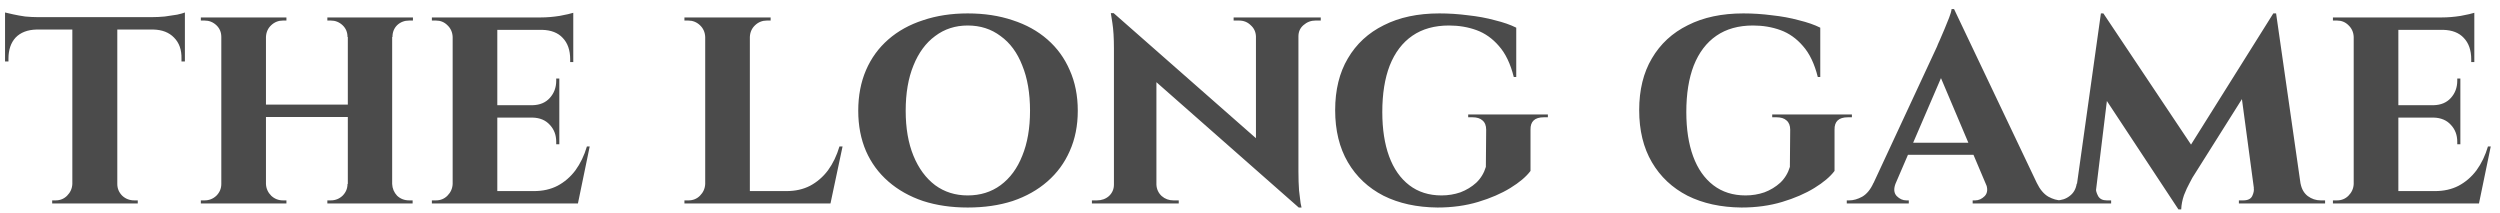 <svg xmlns="http://www.w3.org/2000/svg" width="258" height="22" viewBox="0 0 258 22" fill="none"><path d="M12.105 1.896V21H7.465V1.896H12.105ZM19.081 1.768V3.048H0.521V1.768H19.081ZM19.081 2.952V6.344H18.729V6.056C18.75 5.139 18.494 4.413 17.961 3.88C17.449 3.347 16.735 3.069 15.817 3.048V2.952H19.081ZM19.081 1.288V2.088L15.689 1.768C16.095 1.768 16.532 1.747 17.001 1.704C17.471 1.64 17.897 1.576 18.281 1.512C18.665 1.427 18.932 1.352 19.081 1.288ZM7.529 18.984V21H5.385V20.68C5.385 20.68 5.439 20.68 5.545 20.68C5.673 20.68 5.737 20.68 5.737 20.68C6.207 20.68 6.601 20.52 6.921 20.2C7.263 19.859 7.444 19.453 7.465 18.984H7.529ZM12.009 18.984H12.105C12.105 19.453 12.276 19.859 12.617 20.2C12.959 20.52 13.374 20.68 13.865 20.68C13.865 20.68 13.918 20.68 14.025 20.68C14.153 20.68 14.217 20.68 14.217 20.68V21H12.009V18.984ZM3.785 2.952V3.048C2.847 3.069 2.121 3.347 1.609 3.88C1.119 4.413 0.873 5.139 0.873 6.056V6.344H0.521V2.952H3.785ZM0.521 1.288C0.713 1.331 0.991 1.395 1.353 1.48C1.737 1.565 2.153 1.64 2.601 1.704C3.071 1.747 3.497 1.768 3.881 1.768L0.521 2.088V1.288ZM40.471 1.8V21H35.895V1.8H40.471ZM27.447 1.8V21H22.839V1.8H27.447ZM36.151 10.792V12.072H27.159V10.792H36.151ZM22.935 18.984V21H20.727V20.68C20.727 20.68 20.78 20.68 20.887 20.68C21.015 20.68 21.089 20.68 21.111 20.68C21.58 20.68 21.985 20.52 22.327 20.2C22.668 19.859 22.839 19.453 22.839 18.984H22.935ZM27.383 18.984H27.447C27.468 19.453 27.649 19.859 27.991 20.2C28.332 20.52 28.737 20.68 29.207 20.68C29.207 20.68 29.26 20.68 29.367 20.68C29.495 20.68 29.559 20.68 29.559 20.68V21H27.383V18.984ZM27.383 3.816V1.8H29.559V2.12C29.559 2.12 29.495 2.12 29.367 2.12C29.26 2.12 29.207 2.12 29.207 2.12C28.737 2.12 28.332 2.28 27.991 2.6C27.649 2.92 27.468 3.325 27.447 3.816H27.383ZM22.935 3.816H22.839C22.839 3.325 22.668 2.92 22.327 2.6C21.985 2.28 21.58 2.12 21.111 2.12C21.089 2.12 21.015 2.12 20.887 2.12C20.78 2.12 20.727 2.12 20.727 2.12V1.8H22.935V3.816ZM35.959 18.984V21H33.783V20.68C33.783 20.68 33.836 20.68 33.943 20.68C34.071 20.68 34.135 20.68 34.135 20.68C34.604 20.68 35.009 20.52 35.351 20.2C35.692 19.859 35.863 19.453 35.863 18.984H35.959ZM40.375 18.984H40.471C40.492 19.453 40.663 19.859 40.983 20.2C41.324 20.52 41.74 20.68 42.231 20.68C42.231 20.68 42.284 20.68 42.391 20.68C42.519 20.68 42.583 20.68 42.583 20.68V21H40.375V18.984ZM40.407 3.816V1.8H42.615V2.12C42.615 2.12 42.551 2.12 42.423 2.12C42.295 2.12 42.231 2.12 42.231 2.12C41.74 2.12 41.324 2.28 40.983 2.6C40.663 2.92 40.503 3.325 40.503 3.816H40.407ZM35.959 3.816H35.863C35.863 3.325 35.692 2.92 35.351 2.6C35.009 2.28 34.604 2.12 34.135 2.12C34.135 2.12 34.071 2.12 33.943 2.12C33.836 2.12 33.783 2.12 33.783 2.12V1.8H35.959V3.816ZM51.322 1.8V21H46.714V1.8H51.322ZM58.81 19.72L59.546 21H51.258V19.72H58.81ZM57.722 10.856V12.136H51.258V10.856H57.722ZM59.162 1.8V3.08H51.258V1.8H59.162ZM60.858 15.112L59.642 21H54.106L55.098 19.72C56.016 19.72 56.826 19.539 57.53 19.176C58.256 18.792 58.874 18.259 59.386 17.576C59.898 16.872 60.293 16.051 60.57 15.112H60.858ZM57.722 12.072V14.888H57.402V14.632C57.402 13.928 57.178 13.341 56.73 12.872C56.304 12.403 55.717 12.157 54.97 12.136V12.072H57.722ZM57.722 8.104V10.92H54.97V10.856C55.717 10.835 56.304 10.589 56.73 10.12C57.178 9.629 57.402 9.032 57.402 8.328V8.104H57.722ZM59.162 3.016V6.408H58.842V6.12C58.842 5.181 58.586 4.445 58.074 3.912C57.584 3.379 56.869 3.101 55.93 3.08V3.016H59.162ZM59.162 1.32V2.088L55.802 1.8C56.421 1.8 57.072 1.747 57.754 1.64C58.437 1.512 58.906 1.405 59.162 1.32ZM46.778 18.984L46.938 21H44.57V20.68C44.57 20.68 44.634 20.68 44.762 20.68C44.89 20.68 44.965 20.68 44.986 20.68C45.456 20.68 45.85 20.52 46.17 20.2C46.512 19.859 46.693 19.453 46.714 18.984H46.778ZM46.778 3.816H46.714C46.693 3.325 46.512 2.92 46.17 2.6C45.85 2.28 45.456 2.12 44.986 2.12C44.965 2.12 44.89 2.12 44.762 2.12C44.634 2.12 44.57 2.12 44.57 2.12V1.8H46.938L46.778 3.816ZM77.385 1.8V21H72.777V1.8H77.385ZM84.841 19.72L85.609 21H77.321V19.72H84.841ZM86.953 15.112L85.705 21H80.169L81.161 19.72C82.078 19.72 82.889 19.539 83.593 19.176C84.318 18.792 84.937 18.259 85.449 17.576C85.961 16.872 86.356 16.051 86.633 15.112H86.953ZM72.841 18.984L73.001 21H70.633V20.68C70.633 20.68 70.697 20.68 70.825 20.68C70.953 20.68 71.028 20.68 71.049 20.68C71.518 20.68 71.913 20.52 72.233 20.2C72.574 19.859 72.756 19.453 72.777 18.984H72.841ZM77.321 3.816V1.8H79.529V2.12C79.508 2.12 79.433 2.12 79.305 2.12C79.198 2.12 79.145 2.12 79.145 2.12C78.676 2.12 78.27 2.28 77.929 2.6C77.588 2.92 77.406 3.325 77.385 3.816H77.321ZM72.841 3.816H72.777C72.756 3.325 72.574 2.92 72.233 2.6C71.892 2.28 71.486 2.12 71.017 2.12C70.996 2.12 70.921 2.12 70.793 2.12C70.686 2.12 70.633 2.12 70.633 2.12V1.8H72.841V3.816ZM99.867 1.384C101.574 1.384 103.121 1.619 104.507 2.088C105.894 2.536 107.089 3.197 108.091 4.072C109.094 4.947 109.862 6.003 110.395 7.24C110.95 8.477 111.227 9.875 111.227 11.432C111.227 12.968 110.95 14.355 110.395 15.592C109.862 16.808 109.094 17.853 108.091 18.728C107.089 19.603 105.894 20.275 104.507 20.744C103.121 21.192 101.574 21.416 99.867 21.416C98.182 21.416 96.646 21.192 95.259 20.744C93.873 20.275 92.678 19.603 91.675 18.728C90.672 17.853 89.904 16.808 89.371 15.592C88.838 14.355 88.571 12.968 88.571 11.432C88.571 9.875 88.838 8.477 89.371 7.24C89.904 6.003 90.672 4.947 91.675 4.072C92.678 3.197 93.873 2.536 95.259 2.088C96.646 1.619 98.182 1.384 99.867 1.384ZM99.867 20.168C101.169 20.168 102.299 19.816 103.259 19.112C104.241 18.387 104.987 17.373 105.499 16.072C106.033 14.771 106.299 13.224 106.299 11.432C106.299 9.619 106.033 8.061 105.499 6.76C104.987 5.437 104.241 4.424 103.259 3.72C102.299 2.995 101.169 2.632 99.867 2.632C98.587 2.632 97.467 2.995 96.507 3.72C95.547 4.424 94.8 5.437 94.267 6.76C93.734 8.061 93.467 9.619 93.467 11.432C93.467 13.224 93.734 14.771 94.267 16.072C94.8 17.373 95.547 18.387 96.507 19.112C97.467 19.816 98.587 20.168 99.867 20.168ZM114.926 1.352L133.71 17.864L134.03 21.416L115.278 4.904L114.926 1.352ZM115.054 19.048V21H112.686V20.68C112.686 20.68 112.771 20.68 112.942 20.68C113.112 20.68 113.198 20.68 113.198 20.68C113.688 20.68 114.104 20.531 114.446 20.232C114.787 19.912 114.958 19.517 114.958 19.048H115.054ZM119.342 19.048C119.363 19.517 119.544 19.912 119.886 20.232C120.227 20.531 120.632 20.68 121.102 20.68C121.102 20.68 121.187 20.68 121.358 20.68C121.55 20.68 121.646 20.68 121.646 20.68V21H119.278V19.048H119.342ZM114.926 1.352L119.342 6.152V21H114.958V5C114.958 3.912 114.904 3.037 114.798 2.376C114.691 1.693 114.638 1.352 114.638 1.352H114.926ZM133.998 1.8V17.672C133.998 18.419 134.019 19.08 134.062 19.656C134.126 20.211 134.179 20.648 134.222 20.968C134.286 21.267 134.318 21.416 134.318 21.416H134.03L129.614 16.328V1.8H133.998ZM133.902 3.752V1.8H136.302V2.12C136.302 2.12 136.206 2.12 136.014 2.12C135.843 2.12 135.758 2.12 135.758 2.12C135.288 2.12 134.872 2.28 134.51 2.6C134.168 2.899 133.998 3.283 133.998 3.752H133.902ZM129.614 3.752C129.592 3.283 129.411 2.899 129.07 2.6C128.75 2.28 128.344 2.12 127.854 2.12C127.854 2.12 127.758 2.12 127.566 2.12C127.395 2.12 127.31 2.12 127.31 2.12V1.8H129.678V3.752H129.614ZM148.541 1.384C149.523 1.384 150.504 1.448 151.485 1.576C152.488 1.683 153.416 1.853 154.269 2.088C155.144 2.301 155.88 2.557 156.477 2.856V7.944H156.221C155.88 6.579 155.368 5.512 154.685 4.744C154.024 3.976 153.256 3.432 152.381 3.112C151.507 2.792 150.557 2.632 149.533 2.632C148.04 2.632 146.781 2.984 145.757 3.688C144.733 4.392 143.955 5.416 143.421 6.76C142.909 8.083 142.653 9.683 142.653 11.56C142.653 13.331 142.888 14.856 143.357 16.136C143.827 17.416 144.52 18.408 145.437 19.112C146.355 19.816 147.464 20.168 148.765 20.168C149.448 20.168 150.099 20.061 150.717 19.848C151.336 19.613 151.88 19.283 152.349 18.856C152.819 18.408 153.149 17.864 153.341 17.224L153.373 13.384C153.373 12.957 153.245 12.637 152.989 12.424C152.755 12.211 152.413 12.104 151.965 12.104H151.517V11.816H159.741V12.104H159.325C158.387 12.104 157.928 12.531 157.949 13.384V17.64C157.501 18.237 156.808 18.824 155.869 19.4C154.931 19.976 153.821 20.456 152.541 20.84C151.261 21.224 149.864 21.416 148.349 21.416C146.216 21.395 144.36 20.989 142.781 20.2C141.203 19.389 139.976 18.237 139.101 16.744C138.227 15.251 137.789 13.459 137.789 11.368C137.789 9.277 138.227 7.496 139.101 6.024C139.976 4.531 141.213 3.389 142.813 2.6C144.413 1.789 146.323 1.384 148.541 1.384ZM179.916 1.384C180.898 1.384 181.879 1.448 182.86 1.576C183.863 1.683 184.791 1.853 185.644 2.088C186.519 2.301 187.255 2.557 187.852 2.856V7.944H187.596C187.255 6.579 186.743 5.512 186.06 4.744C185.399 3.976 184.631 3.432 183.756 3.112C182.882 2.792 181.932 2.632 180.908 2.632C179.415 2.632 178.156 2.984 177.132 3.688C176.108 4.392 175.33 5.416 174.796 6.76C174.284 8.083 174.028 9.683 174.028 11.56C174.028 13.331 174.263 14.856 174.732 16.136C175.202 17.416 175.895 18.408 176.812 19.112C177.73 19.816 178.839 20.168 180.14 20.168C180.823 20.168 181.474 20.061 182.092 19.848C182.711 19.613 183.255 19.283 183.724 18.856C184.194 18.408 184.524 17.864 184.716 17.224L184.748 13.384C184.748 12.957 184.62 12.637 184.364 12.424C184.13 12.211 183.788 12.104 183.34 12.104H182.892V11.816H191.116V12.104H190.7C189.762 12.104 189.303 12.531 189.324 13.384V17.64C188.876 18.237 188.183 18.824 187.244 19.4C186.306 19.976 185.196 20.456 183.916 20.84C182.636 21.224 181.239 21.416 179.724 21.416C177.591 21.395 175.735 20.989 174.156 20.2C172.578 19.389 171.351 18.237 170.476 16.744C169.602 15.251 169.164 13.459 169.164 11.368C169.164 9.277 169.602 7.496 170.476 6.024C171.351 4.531 172.588 3.389 174.188 2.6C175.788 1.789 177.698 1.384 179.916 1.384ZM201.659 0.936L211.131 20.84H205.723L199.771 6.792L201.659 0.936ZM195.643 18.888C195.409 19.464 195.441 19.912 195.739 20.232C196.038 20.531 196.369 20.68 196.731 20.68H196.987V21H190.587V20.68C190.587 20.68 190.63 20.68 190.715 20.68C190.801 20.68 190.843 20.68 190.843 20.68C191.27 20.68 191.718 20.552 192.187 20.296C192.657 20.019 193.041 19.549 193.339 18.888H195.643ZM201.659 0.936L201.723 4.776L194.779 20.904H192.411L199.899 4.808C199.942 4.68 200.038 4.456 200.187 4.136C200.337 3.795 200.497 3.421 200.667 3.016C200.838 2.589 200.998 2.195 201.147 1.832C201.297 1.448 201.382 1.149 201.403 0.936H201.659ZM204.443 14.728V15.976H196.283V14.728H204.443ZM204.923 18.888H210.203C210.523 19.549 210.918 20.019 211.387 20.296C211.857 20.552 212.305 20.68 212.731 20.68C212.731 20.68 212.774 20.68 212.859 20.68C212.945 20.68 212.987 20.68 212.987 20.68V21H203.579V20.68H203.835C204.198 20.68 204.529 20.531 204.827 20.232C205.126 19.912 205.158 19.464 204.923 18.888ZM234.605 1.384L234.861 4.68L226.253 18.344C226.253 18.344 226.157 18.525 225.965 18.888C225.773 19.229 225.581 19.645 225.389 20.136C225.218 20.627 225.122 21.117 225.101 21.608H224.813L223.565 18.984L234.605 1.384ZM214.925 18.952V21H211.789V20.68C211.789 20.68 211.864 20.68 212.013 20.68C212.141 20.68 212.205 20.68 212.205 20.68C212.738 20.68 213.197 20.531 213.581 20.232C213.986 19.933 214.232 19.507 214.317 18.952H214.925ZM216.301 19.4C216.28 19.635 216.354 19.912 216.525 20.232C216.696 20.531 216.994 20.68 217.421 20.68H217.869V21H215.949L216.141 19.4H216.301ZM216.813 1.384H217.069L218.157 4.456L216.141 21H214.061L216.813 1.384ZM217.069 1.384L226.541 15.56L224.813 21.608L216.301 8.712L217.069 1.384ZM234.893 1.384L237.709 21H232.813L231.245 9.32L234.605 1.384H234.893ZM236.813 18.952H237.421C237.528 19.507 237.773 19.933 238.157 20.232C238.562 20.531 239.01 20.68 239.501 20.68C239.501 20.68 239.576 20.68 239.725 20.68C239.874 20.68 239.949 20.68 239.949 20.68V21H236.813V18.952ZM232.589 19.4H232.781L232.973 21H231.053V20.68H231.501C231.97 20.68 232.28 20.531 232.429 20.232C232.578 19.912 232.632 19.635 232.589 19.4ZM247.51 1.8V21H242.902V1.8H247.51ZM254.998 19.72L255.734 21H247.446V19.72H254.998ZM253.91 10.856V12.136H247.446V10.856H253.91ZM255.35 1.8V3.08H247.446V1.8H255.35ZM257.046 15.112L255.83 21H250.294L251.286 19.72C252.203 19.72 253.014 19.539 253.718 19.176C254.443 18.792 255.062 18.259 255.574 17.576C256.086 16.872 256.481 16.051 256.758 15.112H257.046ZM253.91 12.072V14.888H253.59V14.632C253.59 13.928 253.366 13.341 252.918 12.872C252.491 12.403 251.905 12.157 251.158 12.136V12.072H253.91ZM253.91 8.104V10.92H251.158V10.856C251.905 10.835 252.491 10.589 252.918 10.12C253.366 9.629 253.59 9.032 253.59 8.328V8.104H253.91ZM255.35 3.016V6.408H255.03V6.12C255.03 5.181 254.774 4.445 254.262 3.912C253.771 3.379 253.057 3.101 252.118 3.08V3.016H255.35ZM255.35 1.32V2.088L251.99 1.8C252.609 1.8 253.259 1.747 253.942 1.64C254.625 1.512 255.094 1.405 255.35 1.32ZM242.966 18.984L243.126 21H240.758V20.68C240.758 20.68 240.822 20.68 240.95 20.68C241.078 20.68 241.153 20.68 241.174 20.68C241.643 20.68 242.038 20.52 242.358 20.2C242.699 19.859 242.881 19.453 242.902 18.984H242.966ZM242.966 3.816H242.902C242.881 3.325 242.699 2.92 242.358 2.6C242.038 2.28 241.643 2.12 241.174 2.12C241.153 2.12 241.078 2.12 240.95 2.12C240.822 2.12 240.758 2.12 240.758 2.12V1.8H243.126L242.966 3.816Z" fill="#4B4B4B"></path></svg>